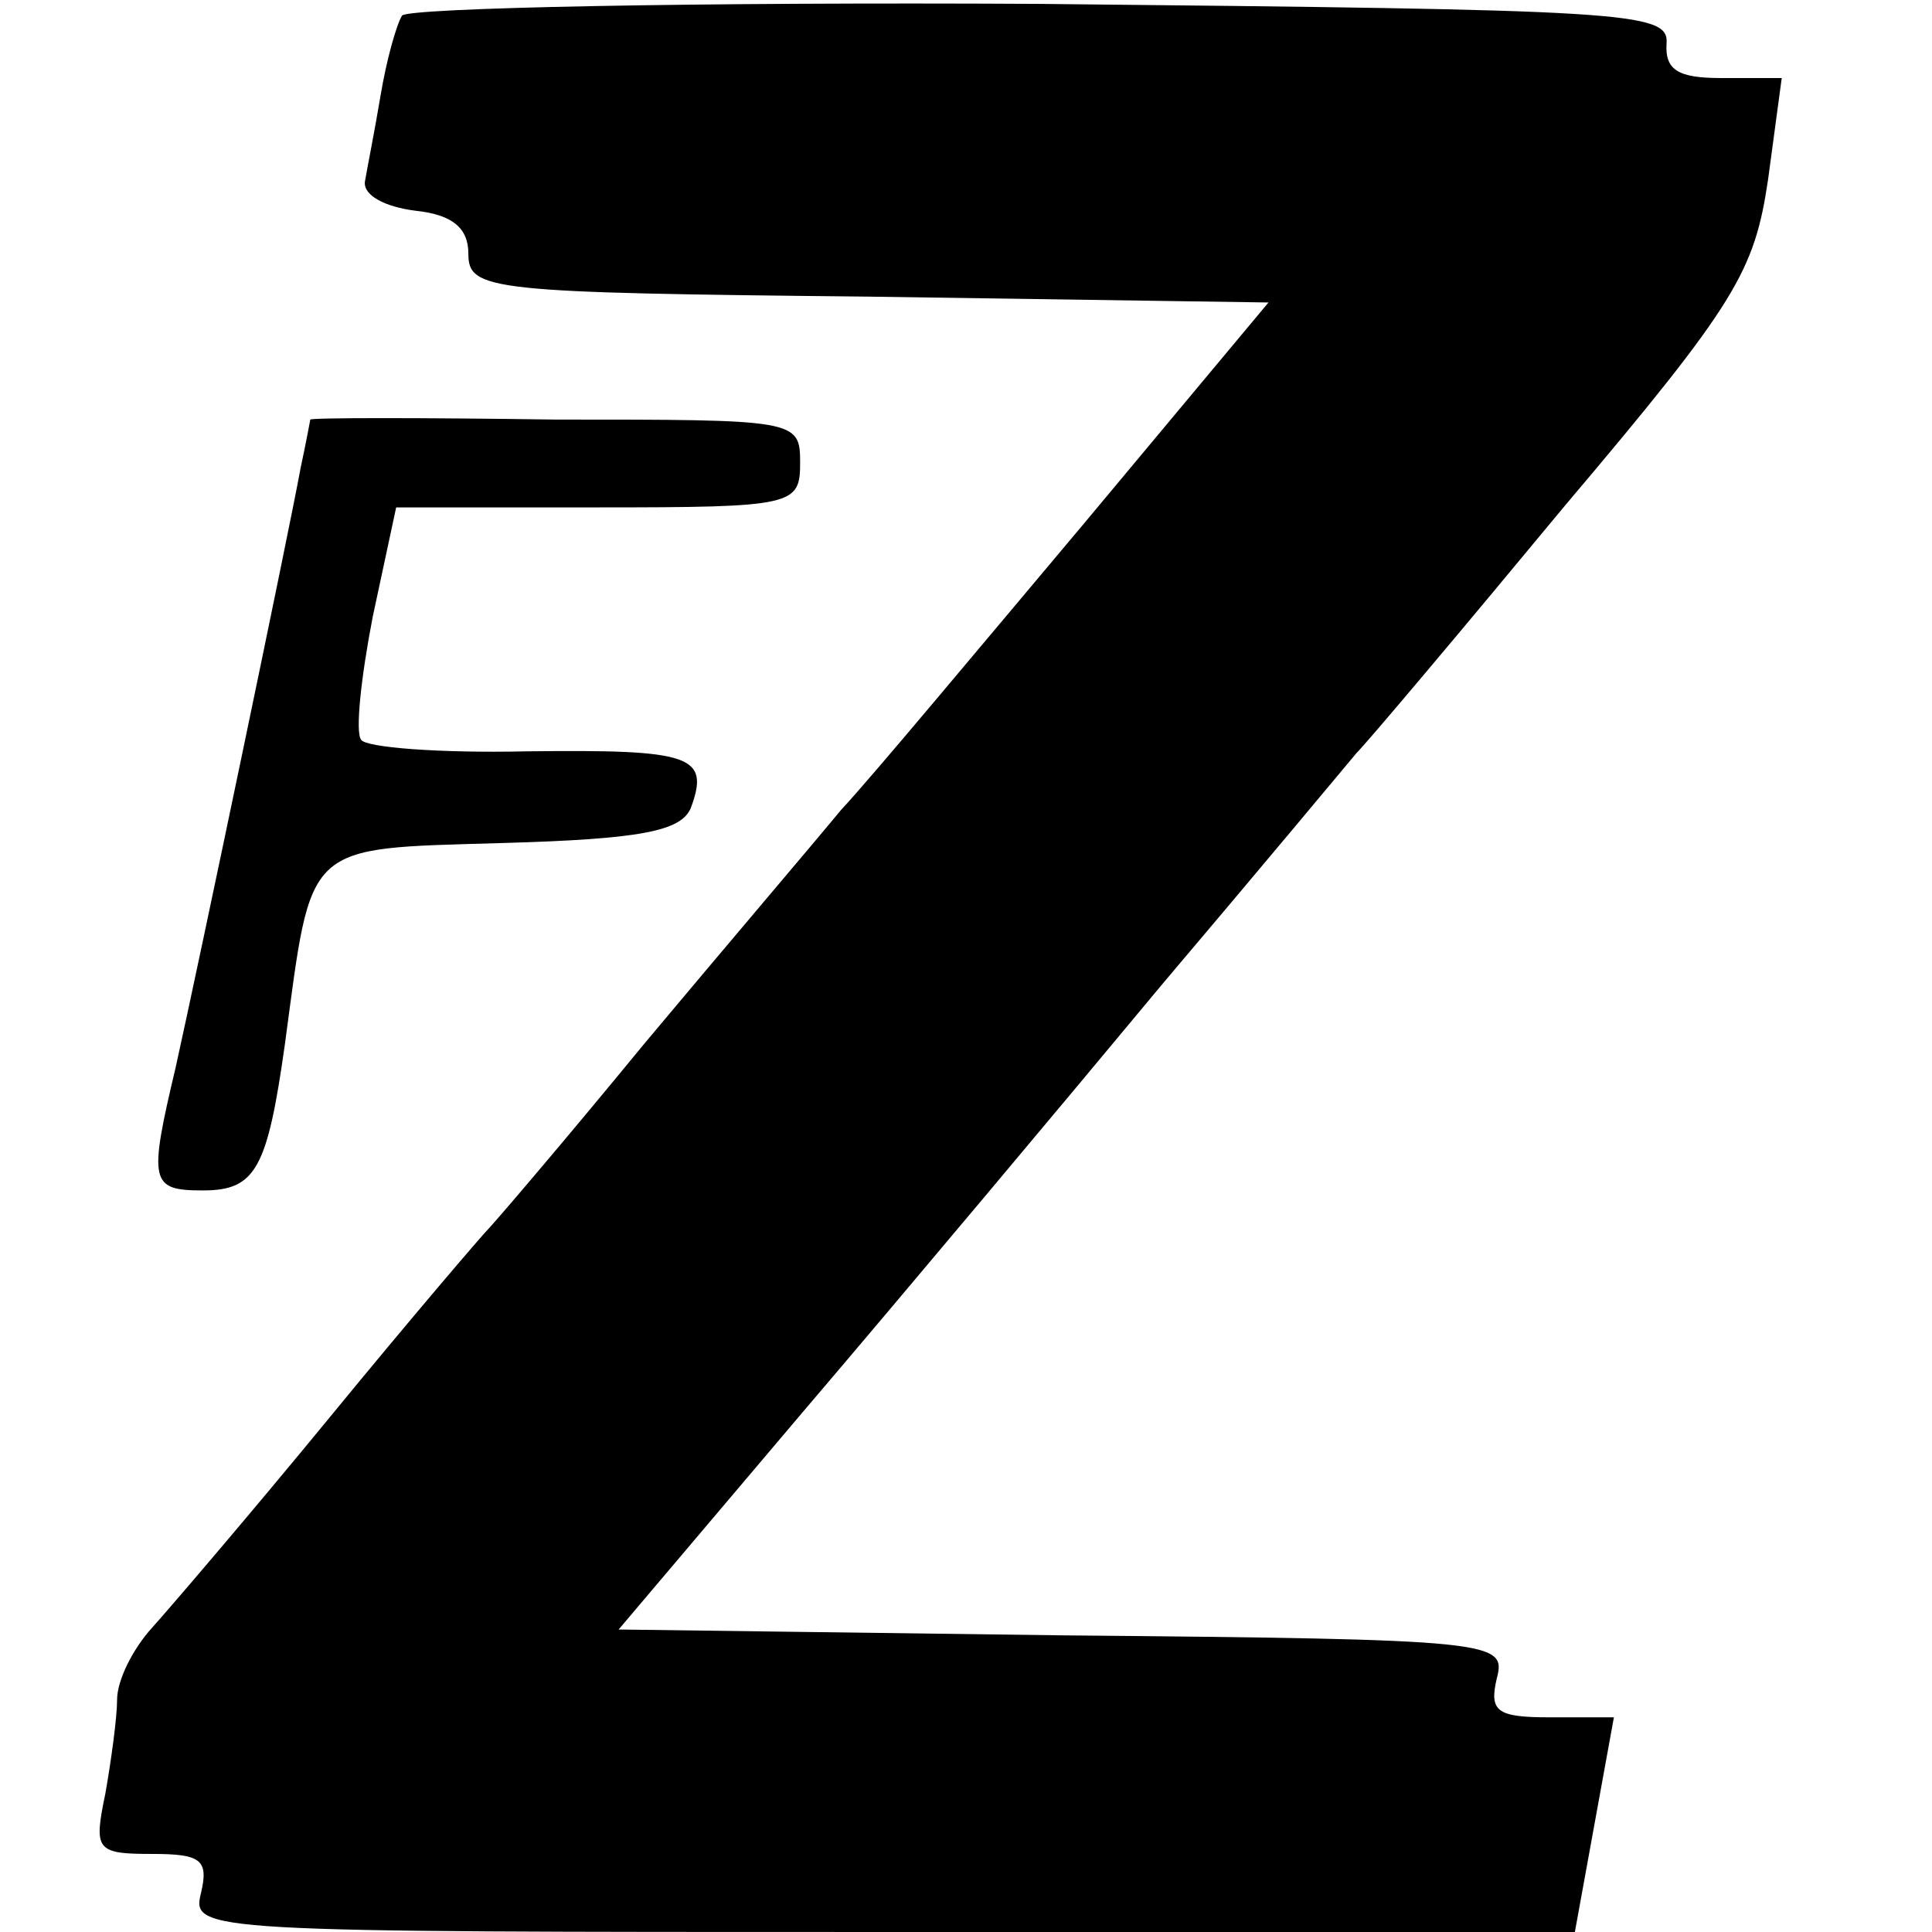 <?xml version="1.0" standalone="no"?>
<!DOCTYPE svg PUBLIC "-//W3C//DTD SVG 20010904//EN"
 "http://www.w3.org/TR/2001/REC-SVG-20010904/DTD/svg10.dtd">
<svg version="1.0" xmlns="http://www.w3.org/2000/svg"
 width="99pt" height="99pt" viewBox="0 0 99 99"
 preserveAspectRatio="xMidYMid meet">
<g transform="translate(0,99) scale(0.1,-0.1)"
fill="#000000" stroke="none">
<path d="M206 982 c-3 -5 -8 -23 -11 -41 -3 -18 -7 -38 -8 -44 -1 -7 10 -13
26 -15 19 -2 27 -9 27 -22 0 -19 11 -20 205 -22 l205 -3 -96 -115 c-53 -63
-108 -129 -123 -145 -14 -17 -60 -71 -101 -120 -41 -50 -77 -92 -80 -95 -3 -3
-39 -45 -80 -95 -41 -50 -83 -99 -92 -109 -10 -11 -18 -27 -18 -37 0 -9 -3
-31 -6 -48 -6 -29 -5 -31 24 -31 25 0 29 -3 25 -20 -5 -20 0 -20 349 -20 l355
0 10 55 10 55 -33 0 c-27 0 -31 3 -27 20 5 19 -1 20 -222 22 l-228 3 94 111
c52 61 135 160 184 219 50 59 95 113 100 119 6 6 54 63 107 127 88 104 97 120
104 167 l7 52 -31 0 c-22 0 -29 4 -28 18 1 16 -21 17 -321 20 -177 1 -324 -2
-327 -6z"/>
<path d="M159 775 c0 0 -2 -11 -5 -25 -6 -33 -52 -253 -64 -307 -14 -59 -13
-63 14 -63 27 0 33 11 42 75 14 104 9 100 111 103 71 2 92 6 97 18 10 27 0 30
-84 29 -45 -1 -83 2 -85 6 -3 4 0 32 6 63 l12 56 103 0 c101 0 104 1 104 23 0
22 -2 22 -125 22 -69 1 -125 1 -126 0z"/>
</g>
</svg>
